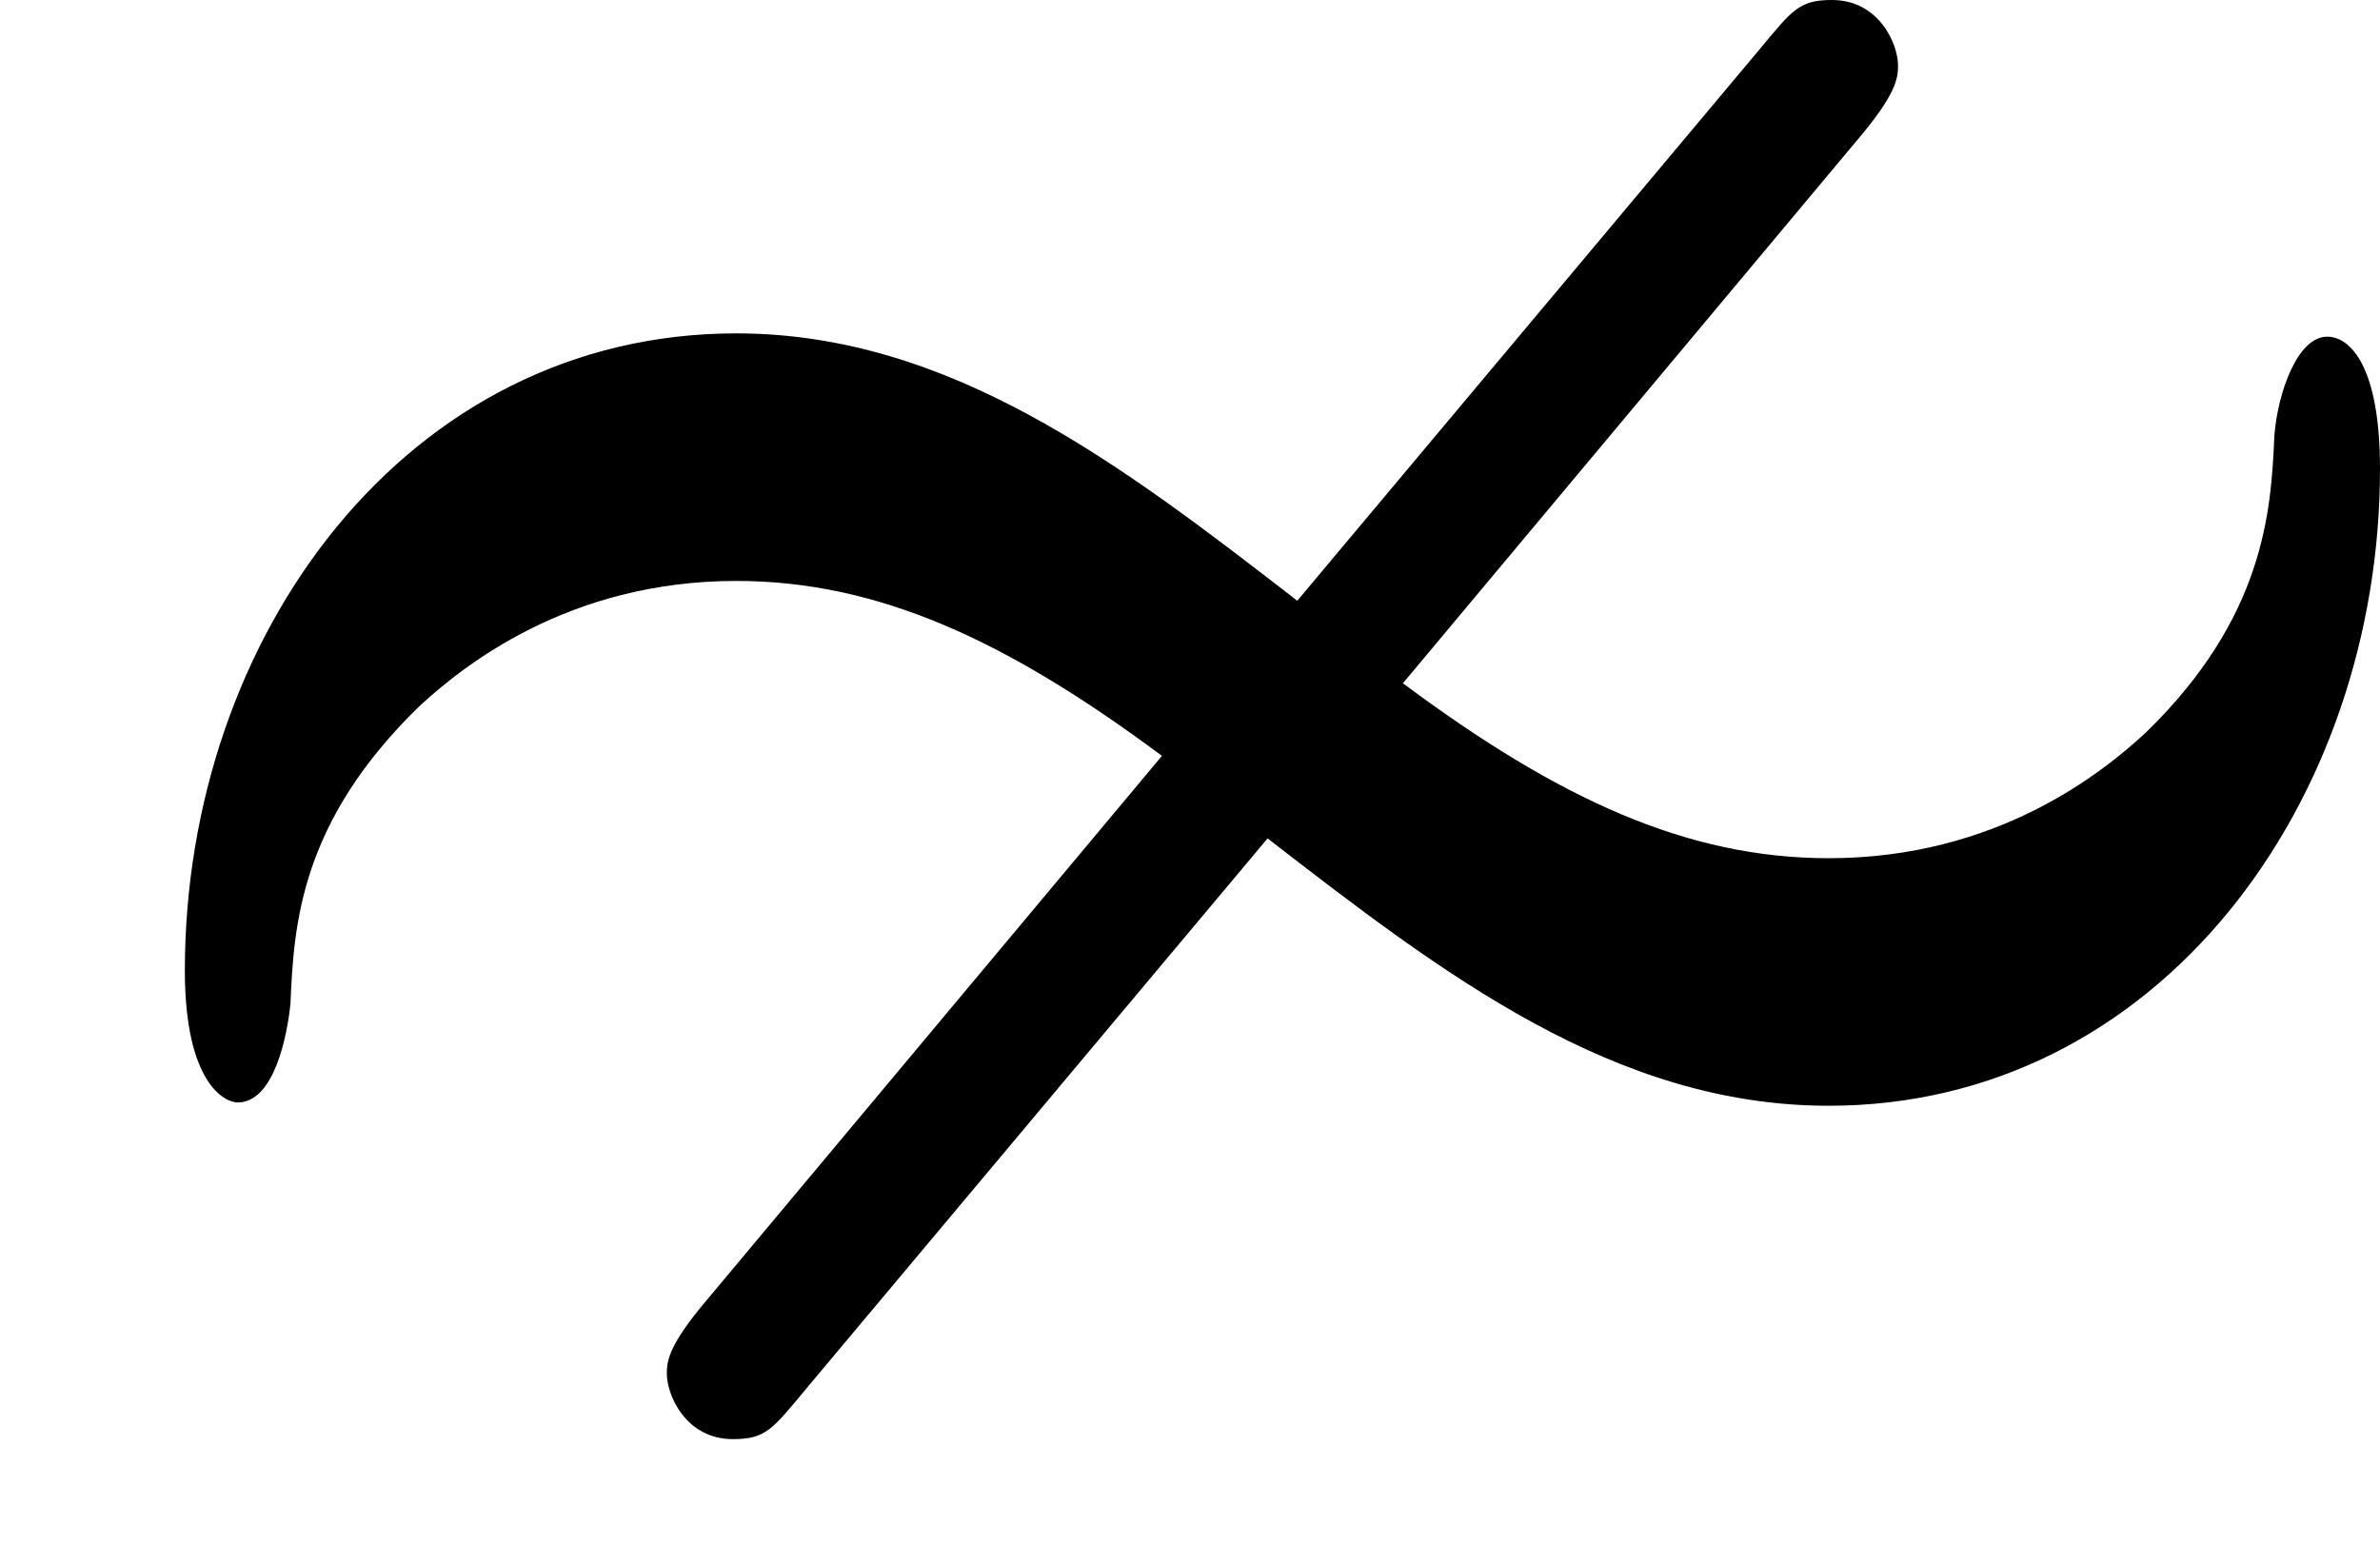 <?xml version='1.0' encoding='ISO-8859-1'?>
<!DOCTYPE svg PUBLIC "-//W3C//DTD SVG 1.1//EN" "http://www.w3.org/Graphics/SVG/1.1/DTD/svg11.dtd">
<!-- This file was generated by dvisvgm 1.0.11 (i686-pc-linux-gnu) -->
<!-- Tue Jan 27 23:13:43 2015 -->
<svg height='93.6pt' version='1.1' viewBox='4432.22 1701.92 144.2 93.6' width='144.2pt' xmlns='http://www.w3.org/2000/svg' xmlns:xlink='http://www.w3.org/1999/xlink'>
<defs>
<path d='M3.84 -2.14C4.37 -1.73 4.89 -1.33 5.54 -1.33C6.54 -1.33 7.21 -2.25 7.21 -3.26C7.21 -3.57 7.12 -3.66 7.05 -3.66C6.96 -3.66 6.9 -3.49 6.89 -3.36C6.88 -3.13 6.86 -2.81 6.5 -2.46C6.37 -2.34 6.05 -2.08 5.54 -2.08C5.11 -2.08 4.72 -2.26 4.25 -2.61L5.63 -4.26C5.74 -4.39 5.75 -4.44 5.75 -4.48C5.75 -4.55 5.69 -4.68 5.55 -4.68C5.45 -4.68 5.43 -4.65 5.33 -4.53L3.93 -2.86C3.4 -3.27 2.88 -3.67 2.23 -3.67C1.23 -3.67 0.56 -2.75 0.56 -1.74C0.56 -1.4 0.68 -1.34 0.72 -1.34C0.83 -1.34 0.87 -1.54 0.88 -1.64C0.89 -1.88 0.91 -2.19 1.27 -2.54C1.4 -2.66 1.72 -2.92 2.23 -2.92C2.66 -2.92 3.05 -2.74 3.52 -2.39L2.14 -0.74C2.03 -0.61 2.02 -0.56 2.02 -0.52C2.02 -0.45 2.08 -0.32 2.22 -0.32C2.32 -0.32 2.34 -0.35 2.44 -0.47L3.84 -2.14Z' id='g0-28'/>
</defs>
<g id='page1' transform='matrix(20 0 0 20 0 0)'>
<use x='221.611' xlink:href='#g0-28' y='89.776'/>
</g>
</svg>
